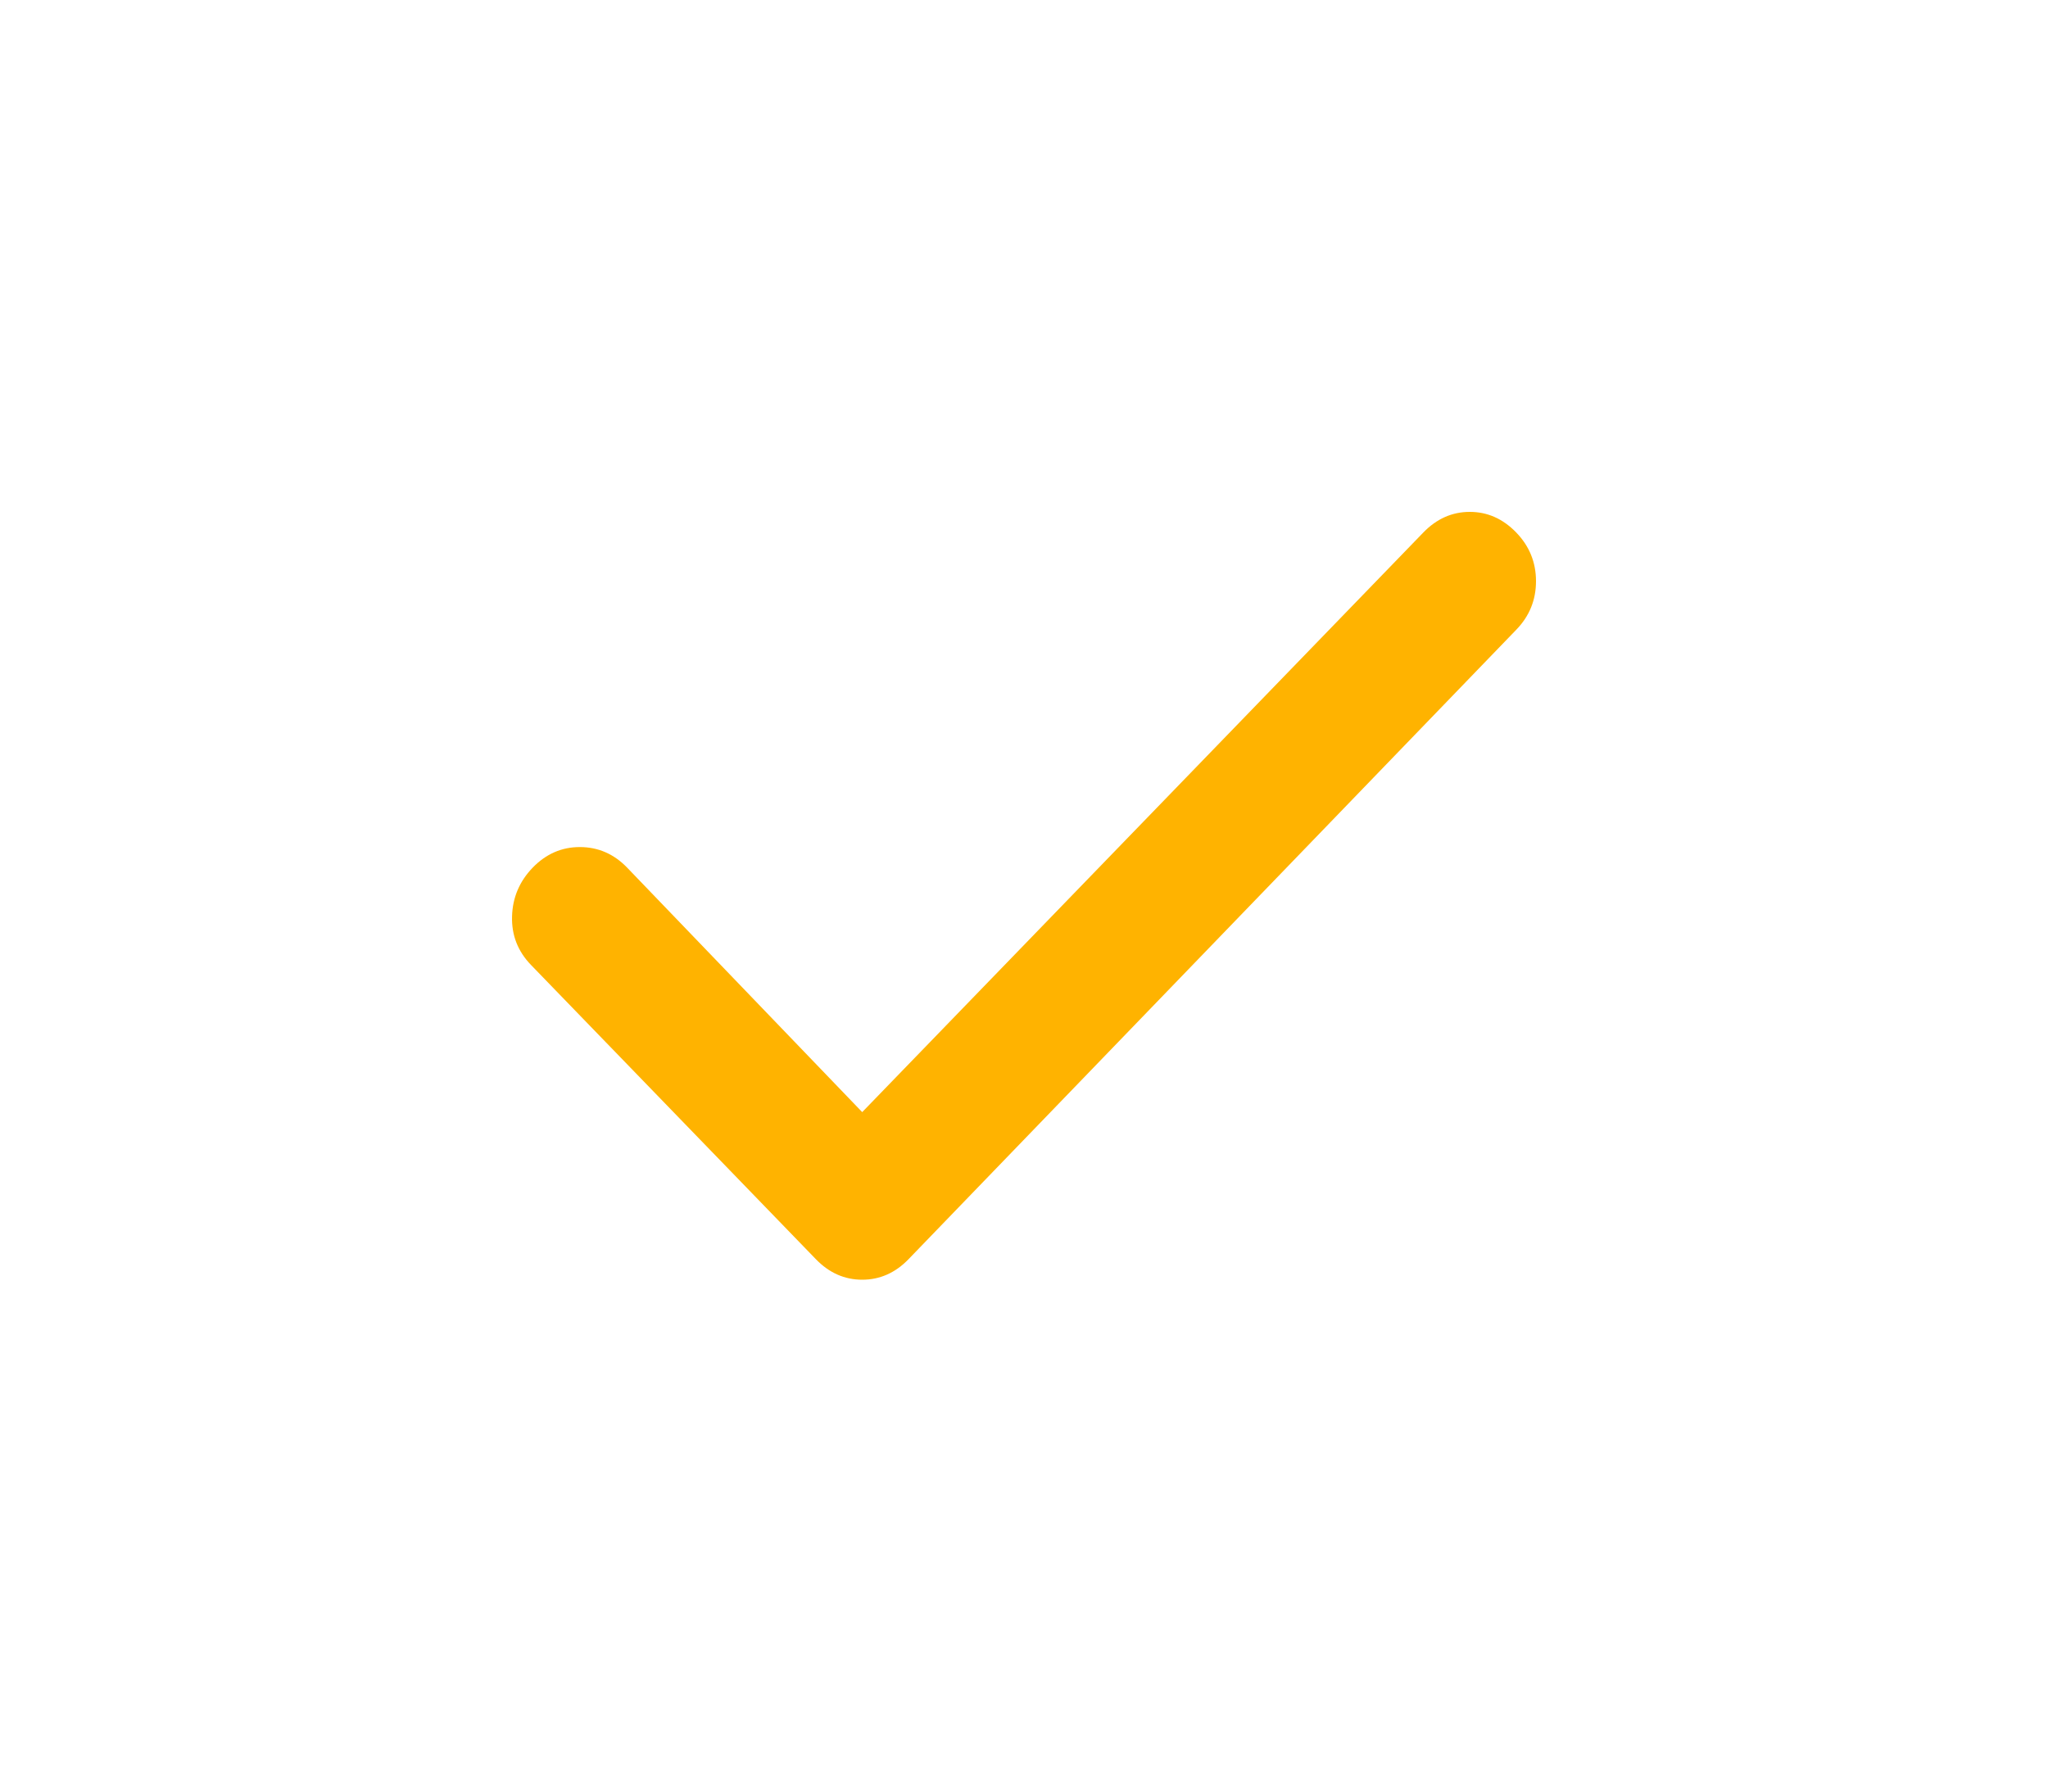 <?xml version="1.0" encoding="UTF-8"?> <svg xmlns="http://www.w3.org/2000/svg" width="40" height="35" viewBox="0 0 40 35" fill="none"><path d="M16.84 21.726L27.801 10.401C28.06 10.134 28.362 10 28.707 10C29.052 10 29.353 10.134 29.612 10.401C29.871 10.668 30 10.986 30 11.354C30 11.722 29.871 12.039 29.612 12.305L17.745 24.599C17.487 24.866 17.185 25 16.84 25C16.495 25 16.193 24.866 15.935 24.599L10.373 18.853C10.114 18.586 9.99 18.269 10.001 17.902C10.011 17.535 10.146 17.217 10.405 16.949C10.665 16.681 10.972 16.547 11.328 16.548C11.683 16.549 11.99 16.682 12.248 16.949L16.84 21.726Z" fill="#FFB300"></path></svg> 
